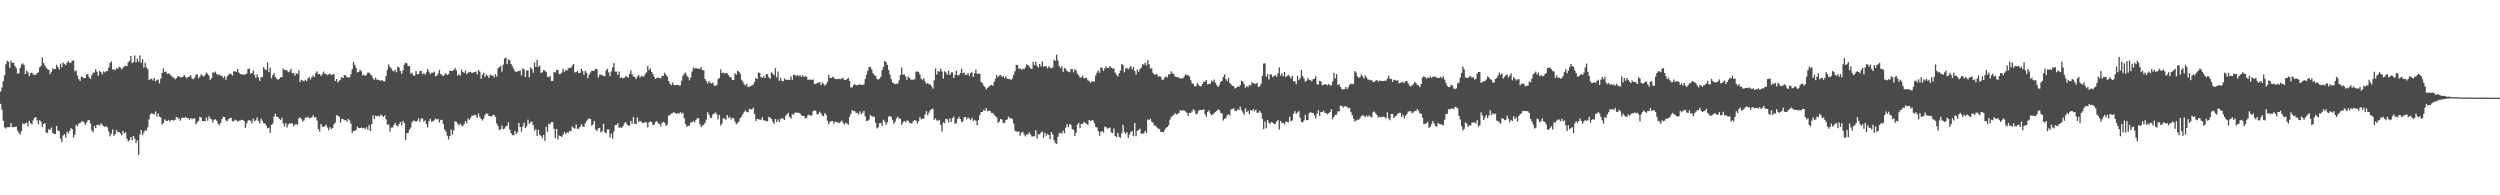 <svg xmlns="http://www.w3.org/2000/svg" width="1920" height="150"><path d="M0 70.298h1v9.411H0zM1 67.162h1v17.056H1zM2 62.337h1v30.337H2zM3 57.883h1v40.001H3zM4 49.413h1v49.297H4zM5 46.639h1v51.072H5zM6 47.368h1v50.370H6zM7 52.025h1v45.465H7zM8 46.633h1v47.897H8zM9 48.192h1v49.486H9zM10 48.214h1v49.482H10zM11 50.699h1v46.716H11zM12 52.325h1v44.863H12zM13 56.514h1v43.799H13zM14 56.268h1v45.795H14zM15 52.086h1v51.371H15zM16 49.547h1v51.222H16zM17 48.652h1v46.141H17zM18 49.788h1v45.528H18zM19 56.824h1v37.814H19zM20 54.298h1v39.822H20zM21 55.663h1v41.300H21zM22 58.429h1v34.404H22zM23 56.274h1v38.321H23zM24 55.700h1v39.909H24zM25 57.133h1v35.347H25zM26 57.512h1v33.044H26zM27 57.488h1v32.349H27zM28 56.198h1v36.076H28zM29 55.509h1v39.925H29zM30 51.652h1v40.686H30zM31 50.516h1v42.925H31zM32 44.114h1v53.393H32zM33 48.497h1v46.738H33zM34 50.187h1v44.452H34zM35 51.896h1v50.105H35zM36 53.128h1v48.934H36zM37 53.606h1v45.562H37zM38 56.895h1v42.903H38zM39 55.078h1v42.837H39zM40 52.464h1v49.463H40zM41 53.186h1v49.873H41zM42 52.882h1v49.999H42zM43 49.752h1v46.998H43zM44 51.474h1v48.697H44zM45 53.231h1v47.519H45zM46 48.827h1v57.636H46zM47 51.680h1v57.465H47zM48 48.022h1v56.035H48zM49 49.090h1v54.004H49zM50 50.055h1v55.708H50zM51 48.162h1v52.954H51zM52 46.948h1v55.551H52zM53 48.289h1v52.497H53zM54 48.116h1v50.280H54zM55 46.651h1v52.586H55zM56 46.461h1v59.191H56zM57 54.853h1v48.537H57zM58 54.048h1v41.788H58zM59 58.088h1v38.995H59zM60 60.798h1v34.141H60zM61 62.188h1v32.272H61zM62 58.838h1v34.529H62zM63 59.216h1v33.927H63zM64 60.058h1v33.946H64zM65 59.905h1v35.948H65zM66 57.176h1v37.011H66zM67 56.738h1v35.793H67zM68 59.400h1v32.728H68zM69 60.639h1v34.291H69zM70 57.726h1v42.440H70zM71 55.822h1v45.751H71zM72 55.741h1v40.956H72zM73 53.188h1v45.188H73zM74 55.082h1v40.860H74zM75 58.099h1v37.756H75zM76 54.440h1v42.066H76zM77 55.236h1v39.521H77zM78 57.247h1v38.446H78zM79 54.788h1v42.018H79zM80 55.610h1v41.963H80zM81 54.641h1v42.205H81zM82 54.584h1v43.350H82zM83 51.931h1v49.095H83zM84 48.295h1v56.445H84zM85 47.180h1v55.559H85zM86 53.369h1v46.086H86zM87 53.277h1v50.962H87zM88 53.881h1v49.338H88zM89 52.343h1v47.621H89zM90 52.850h1v48.659H90zM91 51.323h1v49.998H91zM92 51.861h1v50.657H92zM93 53.262h1v50.578H93zM94 51.949h1v48.591H94zM95 50.951h1v51.492H95zM96 50.588h1v51.023H96zM97 50.771h1v55.711H97zM98 47.892h1v60.770H98zM99 46.744h1v60.852H99zM100 42.942h1v62.286H100zM101 48.556h1v58.915H101zM102 47.666h1v56.695H102zM103 42.563h1v63.766H103zM104 47.880h1v61.974H104zM105 45.037h1v62.743H105zM106 47.408h1v71.553H106zM107 42.524h1v60.710H107zM108 48.206h1v51.600H108zM109 45.436h1v58.383H109zM110 51.972h1v49.799H110zM111 48.110h1v51.912H111zM112 51.717h1v48.607H112zM113 53.130h1v44.660H113zM114 61.397h1v30.323H114zM115 60.767h1v27.066H115zM116 60.318h1v26.628H116zM117 61.768h1v25.599H117zM118 59.927h1v28.042H118zM119 62.584h1v22.968H119zM120 61.363h1v28.145H120zM121 61.108h1v26.129H121zM122 64.058h1v25.466H122zM123 60.308h1v29.952H123zM124 56.034h1v39.630H124zM125 52.492h1v41.965H125zM126 55.367h1v36.320H126zM127 54.881h1v37.892H127zM128 56.696h1v36.276H128zM129 56.280h1v35.799H129zM130 57.170h1v36.286H130zM131 58.135h1v34.042H131zM132 59.333h1v32.998H132zM133 59.468h1v33.161H133zM134 60.921h1v31.030H134zM135 60.024h1v29.838H135zM136 58.511h1v31.841H136zM137 58.744h1v32.365H137zM138 59.334h1v33.415H138zM139 59.376h1v31.262H139zM140 58.930h1v31.261H140zM141 57.480h1v33.206H141zM142 59.042h1v30.702H142zM143 60.214h1v30.537H143zM144 59.070h1v31.568H144zM145 58.705h1v33.312H145zM146 57.775h1v32.861H146zM147 60.191h1v31.511H147zM148 60.893h1v30.000H148zM149 59.635h1v31.412H149zM150 57.361h1v38.107H150zM151 57.143h1v36.805H151zM152 60.174h1v32.645H152zM153 58.807h1v30.897H153zM154 57.076h1v33.228H154zM155 58.131h1v34.803H155zM156 58.897h1v34.094H156zM157 57.565h1v35.551H157zM158 55.719h1v34.646H158zM159 56.650h1v36.062H159zM160 58.158h1v31.111H160zM161 61.371h1v29.692H161zM162 59.880h1v31.825H162zM163 55.565h1v38.490H163zM164 55.895h1v36.093H164zM165 54.916h1v36.706H165zM166 56.886h1v35.868H166zM167 57.704h1v37.224H167zM168 57.155h1v39.117H168zM169 58.207h1v36.326H169zM170 58.212h1v33.240H170zM171 59.828h1v29.858H171zM172 58.445h1v31.465H172zM173 61.271h1v31.231H173zM174 58.699h1v34.516H174zM175 57.412h1v34.202H175zM176 56.415h1v34.244H176zM177 56.897h1v33.585H177zM178 58.087h1v34.944H178zM179 54.833h1v38.438H179zM180 54.657h1v37.202H180zM181 55.249h1v37.206H181zM182 52.948h1v40.542H182zM183 55.762h1v36.935H183zM184 56.746h1v35.796H184zM185 57.183h1v34.855H185zM186 57.090h1v34.997H186zM187 57.417h1v35.512H187zM188 57.021h1v41.106H188zM189 56.476h1v38.271H189zM190 52.942h1v39.757H190zM191 52.655h1v39.500H191zM192 56.627h1v36.160H192zM193 56.128h1v38.529H193zM194 54.056h1v37.117H194zM195 57.437h1v35.735H195zM196 59.736h1v32.689H196zM197 56.969h1v33.269H197zM198 59.409h1v33.452H198zM199 62.097h1v32.773H199zM200 59.161h1v32.045H200zM201 59.292h1v33.496H201zM202 51.548h1v43.193H202zM203 53.269h1v41.602H203zM204 53.828h1v42.572H204zM205 47.953h1v50.599H205zM206 55.457h1v42.612H206zM207 52.058h1v50.072H207zM208 60.213h1v35.700H208zM209 57.720h1v37.252H209zM210 56.112h1v33.424H210zM211 59.263h1v28.009H211zM212 60.491h1v29.224H212zM213 61.165h1v28.569H213zM214 60.543h1v30.747H214zM215 59.235h1v32.989H215zM216 59.217h1v31.253H216zM217 52.564h1v42.243H217zM218 53.818h1v43.332H218zM219 53.650h1v40.990H219zM220 54.141h1v43.743H220zM221 55.430h1v40.261H221zM222 54.834h1v39.715H222zM223 52.844h1v42.115H223zM224 56.231h1v38.476H224zM225 56.128h1v40.917H225zM226 58.039h1v37.726H226zM227 56.281h1v38.971H227zM228 56.804h1v39.087H228zM229 54.067h1v36.746H229zM230 62.995h1v27.175H230zM231 61.277h1v30.163H231zM232 61.905h1v31.418H232zM233 62.538h1v29.940H233zM234 61.275h1v28.934H234zM235 62.361h1v28.067H235zM236 60.246h1v29.290H236zM237 59.201h1v31.670H237zM238 61.100h1v29.352H238zM239 59.298h1v30.872H239zM240 57.901h1v30.571H240zM241 59.229h1v31.189H241zM242 56.174h1v33.765H242zM243 54.799h1v37.823H243zM244 56.955h1v42.120H244zM245 56.885h1v44.179H245zM246 58.417h1v36.827H246zM247 56.977h1v40.222H247zM248 54.873h1v42.724H248zM249 56.561h1v40.239H249zM250 57.058h1v38.616H250zM251 57.718h1v40.203H251zM252 57.073h1v43.026H252zM253 56.473h1v41.240H253zM254 57.748h1v41.256H254zM255 57.212h1v41.167H255zM256 56.945h1v38.418H256zM257 62.260h1v31.783H257zM258 60.693h1v27.787H258zM259 63.309h1v25.516H259zM260 61.971h1v27.773H260zM261 61.090h1v33.161H261zM262 59.083h1v32.245H262zM263 59.897h1v31.583H263zM264 57.530h1v34.885H264zM265 57.936h1v34.175H265zM266 59.271h1v34.353H266zM267 59.456h1v31.899H267zM268 59.280h1v33.260H268zM269 57.030h1v37.954H269zM270 53.206h1v48.824H270zM271 47.533h1v53.125H271zM272 49.816h1v50.703H272zM273 52.168h1v47.633H273zM274 55.656h1v41.604H274zM275 55.214h1v43.132H275zM276 53.506h1v44.808H276zM277 54.658h1v43.332H277zM278 57.927h1v40.603H278zM279 57.361h1v40.834H279zM280 58.367h1v40.759H280zM281 57.418h1v40.247H281zM282 55.741h1v43.838H282zM283 55.777h1v40.376H283zM284 57.051h1v43.735H284zM285 57.969h1v37.250H285zM286 60.051h1v28.449H286zM287 61.320h1v30.178H287zM288 59.618h1v29.189H288zM289 61.206h1v28.108H289zM290 61.288h1v27.611H290zM291 61.677h1v27.771H291zM292 61.993h1v26.014H292zM293 61.385h1v27.465H293zM294 62.401h1v27.438H294zM295 62.448h1v26.199H295zM296 58.414h1v33.277H296zM297 53.480h1v42.190H297zM298 49.462h1v46.172H298zM299 51.298h1v49.818H299zM300 52.552h1v45.453H300zM301 54.233h1v43.712H301zM302 54.891h1v41.188H302zM303 53.481h1v40.910H303zM304 55.535h1v40.876H304zM305 51.187h1v45.961H305zM306 51.841h1v43.522H306zM307 54.610h1v39.071H307zM308 56.657h1v39.663H308zM309 54.018h1v38.820H309zM310 49.610h1v44.867H310zM311 48.249h1v59.406H311zM312 48.637h1v53.592H312zM313 50.757h1v51.244H313zM314 50.799h1v48.907H314zM315 56.544h1v41.452H315zM316 55.799h1v38.145H316zM317 57.994h1v34.605H317zM318 58.062h1v34.713H318zM319 54.568h1v39.047H319zM320 56.969h1v35.781H320zM321 56.932h1v33.933H321zM322 54.693h1v38.967H322zM323 54.356h1v36.804H323zM324 57.109h1v33.772H324zM325 56.048h1v37.496H325zM326 57.417h1v35.008H326zM327 55.663h1v39.683H327zM328 52.922h1v44.807H328zM329 54.933h1v38.050H329zM330 56.924h1v34.249H330zM331 55.794h1v37.694H331zM332 55.872h1v37.321H332zM333 54.950h1v37.426H333zM334 58.546h1v32.414H334zM335 58.157h1v33.757H335zM336 56.358h1v34.982H336zM337 53.667h1v40.434H337zM338 56.847h1v35.235H338zM339 57.759h1v34.297H339zM340 58.394h1v36.866H340zM341 57.321h1v42.185H341zM342 56.166h1v44.857H342zM343 57.604h1v46.646H343zM344 56.943h1v50.144H344zM345 54.188h1v50.330H345zM346 54.519h1v44.994H346zM347 54.553h1v48.894H347zM348 53.551h1v46.598H348zM349 52.083h1v41.154H349zM350 54.079h1v39.510H350zM351 58.041h1v36.964H351zM352 57.026h1v39.348H352zM353 58.107h1v36.829H353zM354 53.505h1v42.751H354zM355 55.286h1v41.653H355zM356 56.091h1v38.940H356zM357 54.233h1v38.716H357zM358 56.973h1v37.724H358zM359 55.723h1v35.305H359zM360 55.431h1v36.591H360zM361 55.202h1v35.311H361zM362 56.118h1v32.661H362zM363 55.717h1v33.257H363zM364 55.220h1v32.895H364zM365 54.963h1v33.668H365zM366 57.201h1v33.375H366zM367 53.672h1v33.454H367zM368 55.049h1v34.620H368zM369 60.504h1v30.865H369zM370 57.534h1v35.084H370zM371 56.000h1v35.123H371zM372 59.139h1v29.250H372zM373 57.161h1v29.950H373zM374 58.161h1v29.180H374zM375 59.809h1v29.281H375zM376 57.298h1v32.091H376zM377 58.006h1v31.428H377zM378 57.948h1v30.596H378zM379 59.480h1v28.790H379zM380 57.054h1v32.710H380zM381 58.848h1v36.087H381zM382 52.508h1v44.336H382zM383 51.520h1v48.420H383zM384 50.793h1v48.594H384zM385 55.014h1v41.401H385zM386 49.716h1v49.612H386zM387 44.900h1v53.789H387zM388 44.301h1v52.825H388zM389 49.316h1v47.200H389zM390 45.608h1v48.176H390zM391 46.246h1v53.312H391zM392 49.163h1v53.093H392zM393 50.925h1v52.907H393zM394 52.781h1v51.096H394zM395 54.658h1v45.865H395zM396 55.378h1v47.440H396zM397 54.823h1v46.786H397zM398 54.601h1v39.814H398zM399 54.066h1v43.472H399zM400 57.906h1v43.209H400zM401 52.475h1v44.513H401zM402 53.334h1v40.847H402zM403 59.115h1v39.157H403zM404 54.146h1v42.769H404zM405 54.010h1v37.906H405zM406 59.320h1v35.738H406zM407 51.826h1v42.139H407zM408 52.833h1v40.581H408zM409 55.856h1v40.263H409zM410 48.104h1v52.305H410zM411 51.401h1v47.778H411zM412 45.853h1v58.541H412zM413 51.393h1v48.331H413zM414 50.344h1v53.150H414zM415 55.915h1v48.329H415zM416 55.548h1v50.610H416zM417 53.807h1v49.796H417zM418 54.280h1v53.799H418zM419 55.185h1v42.263H419zM420 58.897h1v42.300H420zM421 59.247h1v35.751H421zM422 58.368h1v37.138H422zM423 62.145h1v31.530H423zM424 62.142h1v31.653H424zM425 55.181h1v43.669H425zM426 55.714h1v50.507H426zM427 53.676h1v45.313H427zM428 53.761h1v53.459H428zM429 56.905h1v47.122H429zM430 56.810h1v47.638H430zM431 55.701h1v49.590H431zM432 52.775h1v50.555H432zM433 55.154h1v46.320H433zM434 53.731h1v49.217H434zM435 54.094h1v47.520H435zM436 52.541h1v49.357H436zM437 52.040h1v48.343H437zM438 52.129h1v48.773H438zM439 50.452h1v46.685H439zM440 49.048h1v49.134H440zM441 55.671h1v43.153H441zM442 55.413h1v40.251H442zM443 54.363h1v44.554H443zM444 56.121h1v42.722H444zM445 56.030h1v41.517H445zM446 52.719h1v42.653H446zM447 54.610h1v42.376H447zM448 57.327h1v40.162H448zM449 54.352h1v40.414H449zM450 55.707h1v37.331H450zM451 60.111h1v31.652H451zM452 57.346h1v33.623H452zM453 55.724h1v35.739H453zM454 54.336h1v42.129H454zM455 54.474h1v41.029H455zM456 54.319h1v38.621H456zM457 52.860h1v46.687H457zM458 53.106h1v47.516H458zM459 59.589h1v38.948H459zM460 57.396h1v40.808H460zM461 57.369h1v44.304H461zM462 57.744h1v43.034H462zM463 58.195h1v36.776H463zM464 58.663h1v42.893H464zM465 54.104h1v48.350H465zM466 52.861h1v46.571H466zM467 55.557h1v43.839H467zM468 58.452h1v47.194H468zM469 54.784h1v47.887H469zM470 51.762h1v54.666H470zM471 48.471h1v52.537H471zM472 54.924h1v41.174H472zM473 54.971h1v40.978H473zM474 57.572h1v36.878H474zM475 54.956h1v43.375H475zM476 59.843h1v37.806H476zM477 59.447h1v38.915H477zM478 60.157h1v36.693H478zM479 59.726h1v34.923H479zM480 58.488h1v35.280H480zM481 58.964h1v36.527H481zM482 59.702h1v36.793H482zM483 56.839h1v39.641H483zM484 53.942h1v38.868H484zM485 57.112h1v37.941H485zM486 58.745h1v31.100H486zM487 59.203h1v35.912H487zM488 60.763h1v34.357H488zM489 58.697h1v31.641H489zM490 57.489h1v36.198H490zM491 59.585h1v33.188H491zM492 58.189h1v35.293H492zM493 58.781h1v35.649H493zM494 58.745h1v35.740H494zM495 56.982h1v36.540H495zM496 55.478h1v38.680H496zM497 50.580h1v47.244H497zM498 53.886h1v39.999H498zM499 52.453h1v40.773H499zM500 55.275h1v38.647H500zM501 56.994h1v39.149H501zM502 59.104h1v36.615H502zM503 60.613h1v32.932H503zM504 59.708h1v33.354H504zM505 59.633h1v35.141H505zM506 59.960h1v35.210H506zM507 60.257h1v36.900H507zM508 58.233h1v36.096H508zM509 58.357h1v35.193H509zM510 55.845h1v38.488H510zM511 57.346h1v39.300H511zM512 58.833h1v36.781H512zM513 62.163h1v26.514H513zM514 64.127h1v24.449H514zM515 65.484h1v21.766H515zM516 63.326h1v23.686H516zM517 65.121h1v20.905H517zM518 65.432h1v21.405H518zM519 65.294h1v22.082H519zM520 65.118h1v21.620H520zM521 65.695h1v21.752H521zM522 65.610h1v20.506H522zM523 61.935h1v25.316H523zM524 58.108h1v28.497H524zM525 56.504h1v34.290H525zM526 55.711h1v39.636H526zM527 58.008h1v39.352H527zM528 59.141h1v37.458H528zM529 61.739h1v34.718H529zM530 59.496h1v34.506H530zM531 54.988h1v39.130H531zM532 51.902h1v41.077H532zM533 52.682h1v41.345H533zM534 52.051h1v40.075H534zM535 52.767h1v38.091H535zM536 52.577h1v38.172H536zM537 52.955h1v42.414H537zM538 51.486h1v46.129H538zM539 53.866h1v42.533H539zM540 53.964h1v41.938H540zM541 60.640h1v33.705H541zM542 62.335h1v29.536H542zM543 64.135h1v22.034H543zM544 62.239h1v25.838H544zM545 63.515h1v26.786H545zM546 64.141h1v26.515H546zM547 63.338h1v24.532H547zM548 65.751h1v21.532H548zM549 65.792h1v20.573H549zM550 65.509h1v22.307H550zM551 60.757h1v30.941H551zM552 60.011h1v28.288H552zM553 53.356h1v43.056H553zM554 56.050h1v38.734H554zM555 55.742h1v35.174H555zM556 56.547h1v34.531H556zM557 56.181h1v35.887H557zM558 56.131h1v32.203H558zM559 57.691h1v33.019H559zM560 59.207h1v30.447H560zM561 59.432h1v32.361H561zM562 61.532h1v28.913H562zM563 61.410h1v29.543H563zM564 56.250h1v37.196H564zM565 57.376h1v38.048H565zM566 54.431h1v39.992H566zM567 55.034h1v38.142H567zM568 56.535h1v34.215H568zM569 61.204h1v28.435H569zM570 62.632h1v25.073H570zM571 64.627h1v21.377H571zM572 65.656h1v19.106H572zM573 64.374h1v21.757H573zM574 66.867h1v19.369H574zM575 66.580h1v17.107H575zM576 66.164h1v17.650H576zM577 65.579h1v18.523H577zM578 64.844h1v17.841H578zM579 62.937h1v24.638H579zM580 59.816h1v33.047H580zM581 60.726h1v30.495H581zM582 55.678h1v35.918H582zM583 56.006h1v35.814H583zM584 59.214h1v32.772H584zM585 59.806h1v30.202H585zM586 58.423h1v34.043H586zM587 59.926h1v32.527H587zM588 56.958h1v36.202H588zM589 57.042h1v36.083H589zM590 59.433h1v30.289H590zM591 60.440h1v29.965H591zM592 55.461h1v35.871H592zM593 56.363h1v37.134H593zM594 57.857h1v37.336H594zM595 52.358h1v39.013H595zM596 59.331h1v34.504H596zM597 54.922h1v36.841H597zM598 62.017h1v31.728H598zM599 59.663h1v31.687H599zM600 62.064h1v28.556H600zM601 62.449h1v28.702H601zM602 60.333h1v31.721H602zM603 61.155h1v27.705H603zM604 61.377h1v26.352H604zM605 61.184h1v25.489H605zM606 61.390h1v28.443H606zM607 58.649h1v32.484H607zM608 61.296h1v26.266H608zM609 57.460h1v30.656H609zM610 57.477h1v29.087H610zM611 58.552h1v27.950H611zM612 57.699h1v28.873H612zM613 58.511h1v28.132H613zM614 57.656h1v29.589H614zM615 59.087h1v29.422H615zM616 57.631h1v31.444H616zM617 59.115h1v30.034H617zM618 58.612h1v32.327H618zM619 58.851h1v31.711H619zM620 61.398h1v27.003H620zM621 61.017h1v27.106H621zM622 61.131h1v27.795H622zM623 61.402h1v27.166H623zM624 60.969h1v24.486H624zM625 64.672h1v20.130H625zM626 64.314h1v20.779H626zM627 63.900h1v23.938H627zM628 63.450h1v23.948H628zM629 63.094h1v22.680H629zM630 65.315h1v21.790H630zM631 63.345h1v25.415H631zM632 64.389h1v24.896H632zM633 65.822h1v20.934H633zM634 64.666h1v23.520H634zM635 62.819h1v29.812H635zM636 57.499h1v37.825H636zM637 59.932h1v33.721H637zM638 59.857h1v33.098H638zM639 58.907h1v34.121H639zM640 59.642h1v35.317H640zM641 60.774h1v32.537H641zM642 60.765h1v32.967H642zM643 60.681h1v33.409H643zM644 60.501h1v34.046H644zM645 60.885h1v32.707H645zM646 60.187h1v32.369H646zM647 59.841h1v34.540H647zM648 61.447h1v34.151H648zM649 61.457h1v32.769H649zM650 60.734h1v34.116H650zM651 59.630h1v36.240H651zM652 62.158h1v27.555H652zM653 67.180h1v20.228H653zM654 67.048h1v17.404H654zM655 65.204h1v20.177H655zM656 64.624h1v20.692H656zM657 65.565h1v21.279H657zM658 65.218h1v21.466H658zM659 65.152h1v22.799H659zM660 64.740h1v20.733H660zM661 65.089h1v22.562H661zM662 65.306h1v21.276H662zM663 64.772h1v20.335H663zM664 60.737h1v28.696H664zM665 57.290h1v35.707H665zM666 54.217h1v38.483H666zM667 51.565h1v40.287H667zM668 51.412h1v36.870H668zM669 53.294h1v36.081H669zM670 56.240h1v33.371H670zM671 57.694h1v32.006H671zM672 58.270h1v36.139H672zM673 60.465h1v38.215H673zM674 61.121h1v36.608H674zM675 60.337h1v34.347H675zM676 58.926h1v35.552H676zM677 53.701h1v43.067H677zM678 51.317h1v40.549H678zM679 46.693h1v46.701H679zM680 47.594h1v48.242H680zM681 49.752h1v44.248H681zM682 53.634h1v35.969H682zM683 57.180h1v31.795H683zM684 60.755h1v29.162H684zM685 63.358h1v28.708H685zM686 64.025h1v31.044H686zM687 64.660h1v28.870H687zM688 64.263h1v26.574H688zM689 64.329h1v25.283H689zM690 61.785h1v29.328H690zM691 57.596h1v33.502H691zM692 51.894h1v43.992H692zM693 57.285h1v36.783H693zM694 57.128h1v35.817H694zM695 58.661h1v35.352H695zM696 61.223h1v31.312H696zM697 58.731h1v33.964H697zM698 59.875h1v34.283H698zM699 61.178h1v33.596H699zM700 61.086h1v33.640H700zM701 61.288h1v31.593H701zM702 60.804h1v31.361H702zM703 55.182h1v37.445H703zM704 54.728h1v40.271H704zM705 55.281h1v37.788H705zM706 57.244h1v32.748H706zM707 60.354h1v31.307H707zM708 61.271h1v29.740H708zM709 60.025h1v31.097H709zM710 62.725h1v25.194H710zM711 64.482h1v20.919H711zM712 63.819h1v24.729H712zM713 64.710h1v21.796H713zM714 64.800h1v19.768H714zM715 66.281h1v17.532H715zM716 68.080h1v15.475H716zM717 61.733h1v30.375H717zM718 52.593h1v38.302H718zM719 57.230h1v35.295H719zM720 54.586h1v38.202H720zM721 55.055h1v37.008H721zM722 52.779h1v43.191H722zM723 54.954h1v46.122H723zM724 60.354h1v33.676H724zM725 54.663h1v39.898H725zM726 55.654h1v35.648H726zM727 57.346h1v34.258H727zM728 54.198h1v39.923H728zM729 57.612h1v33.407H729zM730 55.633h1v38.138H730zM731 55.660h1v35.050H731zM732 59.916h1v29.578H732zM733 57.476h1v37.666H733zM734 54.278h1v40.264H734zM735 57.807h1v33.509H735zM736 57.736h1v32.015H736zM737 56.133h1v35.328H737zM738 52.778h1v40.992H738zM739 56.420h1v36.749H739zM740 55.637h1v34.548H740zM741 57.659h1v32.269H741zM742 57.385h1v34.390H742zM743 56.077h1v34.070H743zM744 58.194h1v32.869H744zM745 55.926h1v36.189H745zM746 55.524h1v35.063H746zM747 59.049h1v33.804H747zM748 56.223h1v35.769H748zM749 53.518h1v39.264H749zM750 56.718h1v39.503H750zM751 56.391h1v35.738H751zM752 56.822h1v31.601H752zM753 62.884h1v23.221H753zM754 63.918h1v22.142H754zM755 65.762h1v18.610H755zM756 66.875h1v18.143H756zM757 68.593h1v14.368H757zM758 67.465h1v18.026H758zM759 66.369h1v18.569H759zM760 65.741h1v19.577H760zM761 65.180h1v21.543H761zM762 65.889h1v20.944H762zM763 62.864h1v25.376H763zM764 60.571h1v28.696H764zM765 57.724h1v32.498H765zM766 59.242h1v35.187H766zM767 57.897h1v35.394H767zM768 57.477h1v33.894H768zM769 59.139h1v32.775H769zM770 58.377h1v36.185H770zM771 59.969h1v34.411H771zM772 58.636h1v33.536H772zM773 60.355h1v31.461H773zM774 60.777h1v28.760H774zM775 60.547h1v30.340H775zM776 61.442h1v29.220H776zM777 60.164h1v31.289H777zM778 57.407h1v37.498H778zM779 54.733h1v45.664H779zM780 49.811h1v51.184H780zM781 50.019h1v51.162H781zM782 52.847h1v48.127H782zM783 52.460h1v51.797H783zM784 53.563h1v48.316H784zM785 52.774h1v48.432H785zM786 53.178h1v50.093H786zM787 51.728h1v52.961H787zM788 49.540h1v53.727H788zM789 49.897h1v53.430H789zM790 51.175h1v50.583H790zM791 52.656h1v50.672H791zM792 52.877h1v52.020H792zM793 47.466h1v57.205H793zM794 50.069h1v54.691H794zM795 47.469h1v52.547H795zM796 50.638h1v55.776H796zM797 51.912h1v50.972H797zM798 49.150h1v54.277H798zM799 51.016h1v50.859H799zM800 47.268h1v53.650H800zM801 51.290h1v54.504H801zM802 50.781h1v51.094H802zM803 50.720h1v53.503H803zM804 52.432h1v50.364H804zM805 50.909h1v52.844H805zM806 51.914h1v55.083H806zM807 52.423h1v48.955H807zM808 51.851h1v51.410H808zM809 45.901h1v61.778H809zM810 46.703h1v63.247H810zM811 42.042h1v68.449H811zM812 46.468h1v58.697H812zM813 50.848h1v51.496H813zM814 52.361h1v49.616H814zM815 50.863h1v51.733H815zM816 55.185h1v45.111H816zM817 52.146h1v50.203H817zM818 52.839h1v45.243H818zM819 54.550h1v40.809H819zM820 55.043h1v42.576H820zM821 55.478h1v39.709H821zM822 53.090h1v42.736H822zM823 52.962h1v46.210H823zM824 55.623h1v44.127H824zM825 53.103h1v51.383H825zM826 54.276h1v47.671H826zM827 56.617h1v39.012H827zM828 57.958h1v36.300H828zM829 59.639h1v38.816H829zM830 59.409h1v35.750H830zM831 58.123h1v36.991H831zM832 60.202h1v33.405H832zM833 59.794h1v34.552H833zM834 59.756h1v35.348H834zM835 61.716h1v34.221H835zM836 62.256h1v29.848H836zM837 63.582h1v29.246H837zM838 62.576h1v29.874H838zM839 62.544h1v29.864H839zM840 62.631h1v31.912H840zM841 57.936h1v39.444H841zM842 55.828h1v42.113H842zM843 53.979h1v46.730H843zM844 55.890h1v48.252H844zM845 51.614h1v49.585H845zM846 52.298h1v48.397H846zM847 54.469h1v47.341H847zM848 52.556h1v44.735H848zM849 50.956h1v46.734H849zM850 52.348h1v46.451H850zM851 52.026h1v46.472H851zM852 50.658h1v47.214H852zM853 51.981h1v49.803H853zM854 52.650h1v49.563H854zM855 52.535h1v46.202H855zM856 55.869h1v48.558H856zM857 57.418h1v47.998H857zM858 58.703h1v43.289H858zM859 56.332h1v48.775H859zM860 54.191h1v51.671H860zM861 49.089h1v53.309H861zM862 49.951h1v45.897H862zM863 55.590h1v45.705H863zM864 52.640h1v50.122H864zM865 52.068h1v49.480H865zM866 53.331h1v52.544H866zM867 51.915h1v51.470H867zM868 50.708h1v50.572H868zM869 53.302h1v47.233H869zM870 51.460h1v53.214H870zM871 54.542h1v39.937H871zM872 57.332h1v47.313H872zM873 53.357h1v47.084H873zM874 55.131h1v44.749H874zM875 53.076h1v45.715H875zM876 51.977h1v50.840H876zM877 49.311h1v53.216H877zM878 49.712h1v52.815H878zM879 48.107h1v52.343H879zM880 50.324h1v51.892H880zM881 46.179h1v45.567H881zM882 49.261h1v42.930H882zM883 52.650h1v38.548H883zM884 52.386h1v40.938H884zM885 55.963h1v38.223H885zM886 57.239h1v39.349H886zM887 57.229h1v39.283H887zM888 56.689h1v41.211H888zM889 58.604h1v40.068H889zM890 58.625h1v40.563H890zM891 58.923h1v42.344H891zM892 61.199h1v40.169H892zM893 61.178h1v40.460H893zM894 59.621h1v40.297H894zM895 58.570h1v39.665H895zM896 59.570h1v37.988H896zM897 57.052h1v39.164H897zM898 57.151h1v34.872H898zM899 54.779h1v35.222H899zM900 56.395h1v32.581H900zM901 56.912h1v31.390H901zM902 58.767h1v28.190H902zM903 59.278h1v28.720H903zM904 59.085h1v28.323H904zM905 59.739h1v26.944H905zM906 60.203h1v24.395H906zM907 60.220h1v25.048H907zM908 60.086h1v24.507H908zM909 58.791h1v26.006H909zM910 57.012h1v28.689H910zM911 57.690h1v28.968H911zM912 57.826h1v31.154H912zM913 58.701h1v27.932H913zM914 61.526h1v25.210H914zM915 63.895h1v21.616H915zM916 64.551h1v19.365H916zM917 66.245h1v18.550H917zM918 66.288h1v21.470H918zM919 63.823h1v23.458H919zM920 65.145h1v19.951H920zM921 66.157h1v18.205H921zM922 66.319h1v18.191H922zM923 64.467h1v20.121H923zM924 62.802h1v21.004H924zM925 62.667h1v25.088H925zM926 61.449h1v28.261H926zM927 64.830h1v21.131H927zM928 64.438h1v20.309H928zM929 64.232h1v22.972H929zM930 61.907h1v26.594H930zM931 62.708h1v25.150H931zM932 61.102h1v25.939H932zM933 63.704h1v22.279H933zM934 65.426h1v19.799H934zM935 66.808h1v17.087H935zM936 65.335h1v19.227H936zM937 62.977h1v23.732H937zM938 62.047h1v24.997H938zM939 59.078h1v33.486H939zM940 57.082h1v34.122H940zM941 60.794h1v29.802H941zM942 62.385h1v26.149H942zM943 59.698h1v27.994H943zM944 63.720h1v24.984H944zM945 64.847h1v19.177H945zM946 65.847h1v17.954H946zM947 66.248h1v16.788H947zM948 68.020h1v17.061H948zM949 67.254h1v18.019H949zM950 66.409h1v17.573H950zM951 66.708h1v17.931H951zM952 65.397h1v16.594H952zM953 61.957h1v22.624H953zM954 62.453h1v23.987H954zM955 64.534h1v23.610H955zM956 67.455h1v15.693H956zM957 65.996h1v20.064H957zM958 66.893h1v18.146H958zM959 65.182h1v22.587H959zM960 65.682h1v18.804H960zM961 63.055h1v22.181H961zM962 63.875h1v19.960H962zM963 64.294h1v21.127H963zM964 64.414h1v19.774H964zM965 63.454h1v23.276H965zM966 66.712h1v19.699H966zM967 66.346h1v18.780H967zM968 64.315h1v22.366H968zM969 58.223h1v33.040H969zM970 48.828h1v50.367H970zM971 48.628h1v44.780H971zM972 58.935h1v39.647H972zM973 56.963h1v35.109H973zM974 61.013h1v33.208H974zM975 57.247h1v37.838H975zM976 57.178h1v36.640H976zM977 59.362h1v34.840H977zM978 58.365h1v36.879H978zM979 57.661h1v37.443H979zM980 59.034h1v34.354H980zM981 56.243h1v35.886H981zM982 51.719h1v47.752H982zM983 58.044h1v34.872H983zM984 56.445h1v38.086H984zM985 58.682h1v35.555H985zM986 55.196h1v40.268H986zM987 59.172h1v34.230H987zM988 58.308h1v35.145H988zM989 57.493h1v36.555H989zM990 58.633h1v30.915H990zM991 60.214h1v32.948H991zM992 58.258h1v34.168H992zM993 62.484h1v24.935H993zM994 62.353h1v23.004H994zM995 64.629h1v22.833H995zM996 58.328h1v28.036H996zM997 61.586h1v23.784H997zM998 60.184h1v30.242H998zM999 53.790h1v39.867H999zM1000 58.545h1v35.457H1000zM1001 60.344h1v32.039H1001zM1002 62.775h1v25.424H1002zM1003 61.948h1v30.290H1003zM1004 59.869h1v32.394H1004zM1005 61.404h1v25.421H1005zM1006 61.601h1v24.490H1006zM1007 62.439h1v24.220H1007zM1008 60.871h1v25.963H1008zM1009 60.576h1v28.129H1009zM1010 58.606h1v32.371H1010zM1011 64.604h1v22.754H1011zM1012 65.025h1v19.556H1012zM1013 62.089h1v26.951H1013zM1014 62.569h1v23.329H1014zM1015 65.435h1v20.626H1015zM1016 65.237h1v19.749H1016zM1017 64.727h1v21.918H1017zM1018 64.710h1v22.135H1018zM1019 65.611h1v22.323H1019zM1020 64.346h1v22.613H1020zM1021 65.506h1v20.559H1021zM1022 65.555h1v18.401H1022zM1023 62.595h1v28.943H1023zM1024 56.001h1v33.808H1024zM1025 60.233h1v27.973H1025zM1026 56.907h1v31.100H1026zM1027 65.329h1v20.122H1027zM1028 64.699h1v20.855H1028zM1029 66.746h1v14.425H1029zM1030 68.295h1v13.013H1030zM1031 68.784h1v13.926H1031zM1032 68.432h1v13.238H1032zM1033 66.885h1v14.725H1033zM1034 68.452h1v13.584H1034zM1035 67.033h1v16.267H1035zM1036 65.095h1v17.688H1036zM1037 64.173h1v21.720H1037zM1038 64.770h1v23.707H1038zM1039 64.309h1v26.784H1039zM1040 54.542h1v38.716H1040zM1041 55.641h1v37.022H1041zM1042 58.642h1v33.235H1042zM1043 59.663h1v32.335H1043zM1044 59.298h1v31.535H1044zM1045 57.064h1v32.083H1045zM1046 58.640h1v29.999H1046zM1047 60.277h1v28.538H1047zM1048 57.911h1v32.052H1048zM1049 59.377h1v29.284H1049zM1050 60.976h1v28.769H1050zM1051 61.245h1v27.348H1051zM1052 61.722h1v27.839H1052zM1053 61.317h1v28.916H1053zM1054 63.025h1v23.303H1054zM1055 62.685h1v22.941H1055zM1056 61.935h1v25.032H1056zM1057 61.387h1v26.886H1057zM1058 62.708h1v27.695H1058zM1059 61.863h1v27.713H1059zM1060 62.210h1v28.014H1060zM1061 62.077h1v27.791H1061zM1062 62.276h1v27.235H1062zM1063 61.974h1v27.972H1063zM1064 62.038h1v29.068H1064zM1065 60.407h1v25.878H1065zM1066 58.155h1v32.691H1066zM1067 60.444h1v31.917H1067zM1068 60.662h1v26.896H1068zM1069 62.878h1v24.604H1069zM1070 61.132h1v29.491H1070zM1071 61.510h1v27.913H1071zM1072 62.088h1v26.820H1072zM1073 61.530h1v25.816H1073zM1074 64.040h1v22.573H1074zM1075 63.602h1v23.075H1075zM1076 63.257h1v26.388H1076zM1077 62.824h1v25.226H1077zM1078 63.853h1v27.034H1078zM1079 62.292h1v26.676H1079zM1080 62.209h1v25.371H1080zM1081 64.037h1v21.644H1081zM1082 65.719h1v19.764H1082zM1083 66.410h1v18.918H1083zM1084 65.600h1v21.419H1084zM1085 64.597h1v21.715H1085zM1086 62.846h1v22.343H1086zM1087 63.791h1v21.358H1087zM1088 65.270h1v18.444H1088zM1089 65.594h1v19.472H1089zM1090 66.907h1v20.293H1090zM1091 64.521h1v22.764H1091zM1092 59.622h1v30.758H1092zM1093 58.615h1v36.569H1093zM1094 59.233h1v35.857H1094zM1095 60.319h1v34.352H1095zM1096 59.605h1v33.856H1096zM1097 59.954h1v38.257H1097zM1098 58.639h1v38.660H1098zM1099 59.801h1v35.399H1099zM1100 58.869h1v34.028H1100zM1101 58.940h1v35.876H1101zM1102 58.762h1v38.132H1102zM1103 59.821h1v37.461H1103zM1104 59.883h1v34.391H1104zM1105 59.747h1v35.513H1105zM1106 58.898h1v36.559H1106zM1107 60.117h1v35.609H1107zM1108 58.646h1v37.651H1108zM1109 61.115h1v30.903H1109zM1110 63.521h1v24.195H1110zM1111 65.869h1v21.594H1111zM1112 66.881h1v16.970H1112zM1113 66.753h1v17.157H1113zM1114 64.980h1v18.485H1114zM1115 65.788h1v17.446H1115zM1116 67.993h1v15.923H1116zM1117 68.416h1v13.648H1117zM1118 67.869h1v14.664H1118zM1119 63.999h1v19.109H1119zM1120 63.379h1v25.662H1120zM1121 59.545h1v32.183H1121zM1122 56.068h1v40.819H1122zM1123 51.201h1v48.934H1123zM1124 53.247h1v45.700H1124zM1125 59.442h1v34.587H1125zM1126 59.849h1v35.130H1126zM1127 59.760h1v37.656H1127zM1128 58.845h1v37.293H1128zM1129 58.324h1v38.098H1129zM1130 59.908h1v34.284H1130zM1131 59.075h1v34.922H1131zM1132 61.037h1v33.033H1132zM1133 60.571h1v34.425H1133zM1134 56.516h1v35.797H1134zM1135 55.270h1v42.006H1135zM1136 55.265h1v40.968H1136zM1137 63.592h1v22.733H1137zM1138 62.894h1v25.780H1138zM1139 62.498h1v29.647H1139zM1140 62.148h1v28.104H1140zM1141 61.080h1v27.164H1141zM1142 58.721h1v32.017H1142zM1143 59.408h1v29.274H1143zM1144 60.763h1v23.858H1144zM1145 61.411h1v26.997H1145zM1146 63.382h1v23.404H1146zM1147 63.360h1v24.556H1147zM1148 60.546h1v26.734H1148zM1149 59.915h1v32.647H1149zM1150 58.137h1v34.845H1150zM1151 55.692h1v38.270H1151zM1152 57.446h1v37.627H1152zM1153 56.310h1v34.542H1153zM1154 60.242h1v30.962H1154zM1155 58.998h1v33.292H1155zM1156 57.756h1v34.316H1156zM1157 57.326h1v31.504H1157zM1158 59.591h1v31.662H1158zM1159 58.065h1v35.897H1159zM1160 56.303h1v35.741H1160zM1161 61.762h1v31.208H1161zM1162 59.232h1v30.038H1162zM1163 60.465h1v31.032H1163zM1164 61.804h1v28.421H1164zM1165 60.910h1v32.436H1165zM1166 60.800h1v28.282H1166zM1167 65.432h1v22.298H1167zM1168 64.252h1v22.695H1168zM1169 64.280h1v20.864H1169zM1170 64.633h1v20.715H1170zM1171 66.267h1v18.875H1171zM1172 65.793h1v19.508H1172zM1173 65.795h1v19.715H1173zM1174 62.644h1v24.161H1174zM1175 63.307h1v28.092H1175zM1176 60.414h1v32.882H1176zM1177 56.982h1v38.679H1177zM1178 56.219h1v42.550H1178zM1179 54.977h1v43.153H1179zM1180 57.317h1v33.822H1180zM1181 55.657h1v36.034H1181zM1182 58.561h1v35.416H1182zM1183 57.548h1v35.491H1183zM1184 58.597h1v32.319H1184zM1185 58.452h1v34.707H1185zM1186 56.949h1v36.736H1186zM1187 55.998h1v39.535H1187zM1188 52.248h1v47.161H1188zM1189 52.016h1v47.696H1189zM1190 51.886h1v46.317H1190zM1191 53.071h1v43.911H1191zM1192 54.521h1v44.880H1192zM1193 54.959h1v38.871H1193zM1194 59.802h1v34.524H1194zM1195 57.839h1v34.835H1195zM1196 59.723h1v32.092H1196zM1197 59.552h1v32.293H1197zM1198 60.436h1v32.681H1198zM1199 59.911h1v31.312H1199zM1200 58.418h1v34.731H1200zM1201 55.248h1v37.219H1201zM1202 53.204h1v43.051H1202zM1203 56.344h1v44.436H1203zM1204 54.335h1v41.935H1204zM1205 51.621h1v47.608H1205zM1206 49.041h1v49.421H1206zM1207 50.829h1v46.793H1207zM1208 51.294h1v51.025H1208zM1209 54.131h1v40.596H1209zM1210 56.206h1v36.871H1210zM1211 58.785h1v35.599H1211zM1212 58.706h1v34.388H1212zM1213 57.666h1v33.321H1213zM1214 56.641h1v36.242H1214zM1215 57.672h1v37.459H1215zM1216 55.711h1v37.502H1216zM1217 51.754h1v40.447H1217zM1218 48.866h1v43.985H1218zM1219 55.135h1v37.222H1219zM1220 58.260h1v31.503H1220zM1221 62.546h1v31.710H1221zM1222 63.812h1v28.339H1222zM1223 63.537h1v27.926H1223zM1224 63.203h1v28.682H1224zM1225 63.649h1v23.781H1225zM1226 62.060h1v25.127H1226zM1227 61.233h1v24.877H1227zM1228 65.287h1v21.867H1228zM1229 61.253h1v28.503H1229zM1230 59.090h1v33.303H1230zM1231 60.919h1v33.973H1231zM1232 58.878h1v30.998H1232zM1233 63.337h1v27.332H1233zM1234 64.721h1v23.078H1234zM1235 63.659h1v22.521H1235zM1236 65.093h1v18.887H1236zM1237 64.620h1v19.392H1237zM1238 65.404h1v18.390H1238zM1239 64.803h1v19.761H1239zM1240 65.847h1v17.121H1240zM1241 64.270h1v21.595H1241zM1242 65.705h1v20.294H1242zM1243 66.115h1v18.205H1243zM1244 66.490h1v18.977H1244zM1245 58.555h1v30.892H1245zM1246 63.300h1v24.017H1246zM1247 59.902h1v28.774H1247zM1248 61.943h1v27.521H1248zM1249 59.896h1v29.951H1249zM1250 61.379h1v26.435H1250zM1251 62.695h1v26.258H1251zM1252 63.776h1v24.073H1252zM1253 61.769h1v25.000H1253zM1254 62.951h1v24.188H1254zM1255 62.823h1v23.519H1255zM1256 63.214h1v23.769H1256zM1257 64.492h1v22.050H1257zM1258 59.360h1v28.538H1258zM1259 60.229h1v33.037H1259zM1260 63.619h1v24.202H1260zM1261 64.340h1v21.683H1261zM1262 63.755h1v21.040H1262zM1263 62.732h1v23.252H1263zM1264 62.642h1v24.113H1264zM1265 64.733h1v20.550H1265zM1266 66.495h1v18.680H1266zM1267 62.803h1v20.205H1267zM1268 62.381h1v22.644H1268zM1269 65.616h1v19.190H1269zM1270 66.049h1v18.635H1270zM1271 58.898h1v27.031H1271zM1272 56.044h1v33.711H1272zM1273 54.871h1v38.012H1273zM1274 54.572h1v38.754H1274zM1275 55.440h1v39.697H1275zM1276 52.667h1v39.691H1276zM1277 52.364h1v40.757H1277zM1278 56.059h1v36.540H1278zM1279 58.559h1v32.559H1279zM1280 60.842h1v30.440H1280zM1281 59.700h1v30.833H1281zM1282 61.652h1v28.299H1282zM1283 63.034h1v24.928H1283zM1284 63.128h1v23.428H1284zM1285 61.007h1v26.632H1285zM1286 63.051h1v25.060H1286zM1287 62.156h1v27.105H1287zM1288 62.468h1v27.092H1288zM1289 63.025h1v26.101H1289zM1290 65.166h1v19.940H1290zM1291 64.004h1v22.268H1291zM1292 65.745h1v19.419H1292zM1293 63.742h1v20.667H1293zM1294 65.687h1v18.891H1294zM1295 66.742h1v19.748H1295zM1296 65.361h1v21.319H1296zM1297 64.013h1v20.654H1297zM1298 63.752h1v23.513H1298zM1299 62.180h1v24.900H1299zM1300 62.730h1v26.539H1300zM1301 63.105h1v23.837H1301zM1302 63.852h1v21.957H1302zM1303 65.633h1v18.925H1303zM1304 67.104h1v17.652H1304zM1305 65.165h1v17.676H1305zM1306 65.743h1v19.282H1306zM1307 66.765h1v19.231H1307zM1308 65.475h1v19.935H1308zM1309 65.093h1v19.823H1309zM1310 64.058h1v19.512H1310zM1311 62.161h1v24.480H1311zM1312 64.813h1v23.167H1312zM1313 64.702h1v24.165H1313zM1314 60.509h1v28.247H1314zM1315 62.296h1v25.826H1315zM1316 62.981h1v24.118H1316zM1317 63.560h1v23.597H1317zM1318 62.929h1v25.242H1318zM1319 62.490h1v25.541H1319zM1320 60.997h1v25.125H1320zM1321 63.930h1v24.717H1321zM1322 63.737h1v24.529H1322zM1323 62.667h1v23.170H1323zM1324 61.884h1v26.821H1324zM1325 64.458h1v23.827H1325zM1326 63.010h1v26.233H1326zM1327 61.170h1v28.454H1327zM1328 59.835h1v29.385H1328zM1329 60.331h1v33.035H1329zM1330 58.195h1v34.113H1330zM1331 60.520h1v32.844H1331zM1332 60.429h1v29.387H1332zM1333 64.465h1v21.006H1333zM1334 65.820h1v20.949H1334zM1335 64.578h1v19.184H1335zM1336 66.384h1v16.227H1336zM1337 66.721h1v18.191H1337zM1338 68.054h1v16.413H1338zM1339 67.986h1v15.489H1339zM1340 67.529h1v14.920H1340zM1341 67.416h1v14.180H1341zM1342 67.738h1v14.853H1342zM1343 67.079h1v15.228H1343zM1344 67.947h1v16.397H1344zM1345 68.279h1v14.137H1345zM1346 67.719h1v14.788H1346zM1347 69.003h1v14.223H1347zM1348 68.418h1v14.383H1348zM1349 68.646h1v14.280H1349zM1350 67.856h1v15.504H1350zM1351 68.850h1v13.419H1351zM1352 68.432h1v15.230H1352zM1353 67.759h1v15.106H1353zM1354 67.791h1v13.503H1354zM1355 66.810h1v16.459H1355zM1356 66.554h1v16.953H1356zM1357 60.731h1v22.994H1357zM1358 60.447h1v26.997H1358zM1359 60.413h1v27.915H1359zM1360 65.193h1v19.488H1360zM1361 63.901h1v24.538H1361zM1362 64.704h1v22.331H1362zM1363 63.555h1v23.683H1363zM1364 66.344h1v17.532H1364zM1365 63.609h1v22.311H1365zM1366 64.750h1v21.994H1366zM1367 66.087h1v19.913H1367zM1368 66.113h1v18.993H1368zM1369 65.496h1v17.189H1369zM1370 64.729h1v21.046H1370zM1371 65.612h1v20.433H1371zM1372 67.749h1v18.134H1372zM1373 68.297h1v16.234H1373zM1374 65.632h1v18.172H1374zM1375 66.258h1v16.253H1375zM1376 67.783h1v15.597H1376zM1377 67.442h1v16.662H1377zM1378 66.137h1v18.201H1378zM1379 66.971h1v17.416H1379zM1380 68.304h1v16.317H1380zM1381 67.796h1v17.027H1381zM1382 65.388h1v19.068H1382zM1383 64.296h1v20.543H1383zM1384 64.292h1v19.357H1384zM1385 65.866h1v17.809H1385zM1386 64.564h1v25.291H1386zM1387 58.911h1v32.876H1387zM1388 53.861h1v36.920H1388zM1389 51.115h1v44.818H1389zM1390 52.431h1v44.608H1390zM1391 51.390h1v41.355H1391zM1392 59.835h1v30.327H1392zM1393 57.389h1v34.707H1393zM1394 61.617h1v30.084H1394zM1395 58.899h1v30.533H1395zM1396 56.275h1v33.822H1396zM1397 60.983h1v26.457H1397zM1398 59.842h1v28.627H1398zM1399 59.909h1v30.794H1399zM1400 61.306h1v28.788H1400zM1401 59.871h1v32.143H1401zM1402 55.362h1v38.474H1402zM1403 57.004h1v40.182H1403zM1404 58.859h1v39.977H1404zM1405 59.361h1v38.163H1405zM1406 58.314h1v36.585H1406zM1407 54.488h1v42.744H1407zM1408 55.310h1v40.900H1408zM1409 57.644h1v37.332H1409zM1410 58.149h1v36.210H1410zM1411 57.008h1v41.437H1411zM1412 58.967h1v35.106H1412zM1413 56.879h1v40.615H1413zM1414 59.389h1v35.220H1414zM1415 49.483h1v50.964H1415zM1416 44.619h1v61.180H1416zM1417 49.928h1v55.710H1417zM1418 49.241h1v50.527H1418zM1419 47.652h1v57.719H1419zM1420 53.974h1v40.950H1420zM1421 50.999h1v46.948H1421zM1422 55.840h1v44.427H1422zM1423 57.650h1v39.203H1423zM1424 56.808h1v39.491H1424zM1425 55.037h1v39.550H1425zM1426 54.886h1v35.118H1426zM1427 55.319h1v37.346H1427zM1428 56.241h1v38.879H1428zM1429 53.664h1v42.939H1429zM1430 52.058h1v43.340H1430zM1431 57.131h1v41.760H1431zM1432 51.724h1v42.692H1432zM1433 49.406h1v52.018H1433zM1434 49.475h1v46.767H1434zM1435 51.291h1v46.798H1435zM1436 49.704h1v48.507H1436zM1437 53.064h1v46.474H1437zM1438 54.542h1v41.256H1438zM1439 50.065h1v51.923H1439zM1440 52.178h1v44.877H1440zM1441 49.801h1v51.666H1441zM1442 49.427h1v50.987H1442zM1443 48.178h1v47.807H1443zM1444 52.829h1v41.914H1444zM1445 52.978h1v41.992H1445zM1446 53.664h1v40.620H1446zM1447 61.024h1v27.356H1447zM1448 61.537h1v24.074H1448zM1449 61.658h1v25.790H1449zM1450 60.846h1v24.896H1450zM1451 61.179h1v26.881H1451zM1452 58.589h1v30.117H1452zM1453 59.357h1v32.077H1453zM1454 63.446h1v27.419H1454zM1455 58.936h1v35.384H1455zM1456 58.583h1v34.199H1456zM1457 60.557h1v32.764H1457zM1458 62.762h1v23.435H1458zM1459 61.212h1v23.415H1459zM1460 62.541h1v21.690H1460zM1461 66.060h1v16.638H1461zM1462 68.528h1v14.214H1462zM1463 68.481h1v12.374H1463zM1464 68.586h1v13.174H1464zM1465 68.457h1v12.893H1465zM1466 68.624h1v12.810H1466zM1467 69.255h1v14.151H1467zM1468 69.305h1v13.213H1468zM1469 66.742h1v19.864H1469zM1470 62.468h1v24.829H1470zM1471 61.791h1v24.350H1471zM1472 63.223h1v24.544H1472zM1473 60.942h1v30.757H1473zM1474 63.376h1v23.527H1474zM1475 59.298h1v30.386H1475zM1476 63.368h1v26.079H1476zM1477 60.945h1v28.047H1477zM1478 61.787h1v24.652H1478zM1479 60.531h1v27.945H1479zM1480 62.084h1v26.683H1480zM1481 61.272h1v27.773H1481zM1482 63.584h1v25.192H1482zM1483 59.296h1v30.124H1483zM1484 62.656h1v29.016H1484zM1485 58.975h1v32.930H1485zM1486 49.489h1v43.403H1486zM1487 54.445h1v42.501H1487zM1488 55.682h1v44.682H1488zM1489 55.166h1v37.326H1489zM1490 56.453h1v33.211H1490zM1491 57.014h1v35.315H1491zM1492 57.272h1v35.595H1492zM1493 55.622h1v38.008H1493zM1494 54.259h1v38.881H1494zM1495 58.542h1v31.704H1495zM1496 57.948h1v33.482H1496zM1497 55.941h1v41.428H1497zM1498 57.470h1v37.982H1498zM1499 59.963h1v30.803H1499zM1500 55.778h1v36.810H1500zM1501 58.302h1v30.311H1501zM1502 58.034h1v31.063H1502zM1503 59.287h1v31.919H1503zM1504 60.922h1v26.860H1504zM1505 60.029h1v26.609H1505zM1506 58.332h1v29.626H1506zM1507 58.648h1v31.198H1507zM1508 60.365h1v27.790H1508zM1509 59.095h1v30.072H1509zM1510 60.102h1v27.836H1510zM1511 61.101h1v27.319H1511zM1512 59.353h1v30.102H1512zM1513 59.434h1v30.401H1513zM1514 58.636h1v28.568H1514zM1515 61.479h1v25.832H1515zM1516 61.043h1v27.446H1516zM1517 63.189h1v23.434H1517zM1518 60.239h1v26.190H1518zM1519 57.821h1v29.562H1519zM1520 62.713h1v25.735H1520zM1521 61.960h1v24.147H1521zM1522 58.636h1v27.484H1522zM1523 61.423h1v25.240H1523zM1524 57.688h1v35.373H1524zM1525 53.826h1v39.184H1525zM1526 57.255h1v37.913H1526zM1527 55.762h1v34.864H1527zM1528 60.297h1v34.427H1528zM1529 57.803h1v34.131H1529zM1530 56.671h1v35.726H1530zM1531 58.767h1v31.318H1531zM1532 58.135h1v32.985H1532zM1533 60.843h1v30.407H1533zM1534 61.428h1v29.323H1534zM1535 58.423h1v33.864H1535zM1536 56.216h1v37.384H1536zM1537 56.084h1v36.377H1537zM1538 57.790h1v33.175H1538zM1539 55.869h1v35.941H1539zM1540 54.708h1v41.522H1540zM1541 50.254h1v46.723H1541zM1542 54.080h1v40.442H1542zM1543 47.185h1v49.406H1543zM1544 51.656h1v44.923H1544zM1545 48.097h1v49.156H1545zM1546 52.135h1v42.527H1546zM1547 50.655h1v46.302H1547zM1548 50.822h1v46.262H1548zM1549 50.960h1v45.002H1549zM1550 50.691h1v45.073H1550zM1551 52.286h1v45.320H1551zM1552 51.259h1v42.061H1552zM1553 53.078h1v46.917H1553zM1554 47.815h1v48.926H1554zM1555 54.031h1v42.137H1555zM1556 56.899h1v39.174H1556zM1557 52.999h1v39.714H1557zM1558 54.892h1v36.889H1558zM1559 60.534h1v28.034H1559zM1560 59.607h1v29.326H1560zM1561 61.498h1v27.378H1561zM1562 61.883h1v27.132H1562zM1563 61.498h1v27.731H1563zM1564 65.188h1v22.567H1564zM1565 67.907h1v17.208H1565zM1566 68.103h1v16.649H1566zM1567 63.275h1v24.137H1567zM1568 62.063h1v26.220H1568zM1569 56.258h1v37.289H1569zM1570 52.567h1v41.716H1570zM1571 57.633h1v35.280H1571zM1572 53.327h1v47.418H1572zM1573 53.595h1v44.914H1573zM1574 52.960h1v46.784H1574zM1575 53.880h1v41.871H1575zM1576 51.844h1v45.946H1576zM1577 51.893h1v46.625H1577zM1578 51.731h1v44.384H1578zM1579 55.514h1v40.977H1579zM1580 54.027h1v42.789H1580zM1581 54.874h1v40.340H1581zM1582 55.396h1v39.343H1582zM1583 47.375h1v46.494H1583zM1584 51.856h1v38.484H1584zM1585 57.390h1v35.313H1585zM1586 60.150h1v28.348H1586zM1587 63.372h1v23.298H1587zM1588 61.387h1v26.320H1588zM1589 62.347h1v23.575H1589zM1590 62.297h1v23.020H1590zM1591 60.703h1v24.525H1591zM1592 61.205h1v25.076H1592zM1593 63.194h1v22.825H1593zM1594 64.949h1v24.278H1594zM1595 60.228h1v32.599H1595zM1596 58.985h1v30.697H1596zM1597 63.435h1v31.091H1597zM1598 64.469h1v22.286H1598zM1599 64.985h1v20.509H1599zM1600 63.212h1v19.689H1600zM1601 66.214h1v15.511H1601zM1602 67.851h1v13.526H1602zM1603 66.559h1v15.095H1603zM1604 69.028h1v10.840H1604zM1605 68.193h1v12.591H1605zM1606 67.958h1v12.492H1606zM1607 68.629h1v12.379H1607zM1608 67.153h1v14.562H1608zM1609 66.527h1v16.790H1609zM1610 63.704h1v24.239H1610zM1611 58.843h1v30.173H1611zM1612 60.185h1v30.656H1612zM1613 54.477h1v39.017H1613zM1614 60.377h1v31.269H1614zM1615 59.253h1v30.493H1615zM1616 59.036h1v29.144H1616zM1617 59.306h1v30.860H1617zM1618 61.413h1v26.824H1618zM1619 60.652h1v30.364H1619zM1620 59.215h1v28.508H1620zM1621 60.777h1v27.129H1621zM1622 61.426h1v26.918H1622zM1623 60.849h1v26.806H1623zM1624 57.030h1v34.329H1624zM1625 51.035h1v43.340H1625zM1626 55.515h1v41.212H1626zM1627 43.636h1v55.586H1627zM1628 54.116h1v50.522H1628zM1629 47.290h1v47.990H1629zM1630 56.188h1v45.537H1630zM1631 48.602h1v43.956H1631zM1632 56.671h1v45.180H1632zM1633 46.978h1v46.061H1633zM1634 55.811h1v45.434H1634zM1635 46.465h1v49.476H1635zM1636 54.561h1v45.369H1636zM1637 49.004h1v48.742H1637zM1638 51.862h1v45.371H1638zM1639 48.195h1v52.142H1639zM1640 49.262h1v56.534H1640zM1641 46.636h1v61.833H1641zM1642 48.175h1v47.990H1642zM1643 51.404h1v45.317H1643zM1644 55.453h1v40.741H1644zM1645 54.345h1v38.781H1645zM1646 57.009h1v38.487H1646zM1647 55.699h1v36.601H1647zM1648 57.708h1v38.157H1648zM1649 55.849h1v39.078H1649zM1650 54.925h1v40.806H1650zM1651 56.294h1v37.842H1651zM1652 53.165h1v41.491H1652zM1653 55.055h1v41.303H1653zM1654 53.674h1v39.015H1654zM1655 55.129h1v42.225H1655zM1656 54.891h1v43.102H1656zM1657 54.392h1v39.647H1657zM1658 52.806h1v41.098H1658zM1659 54.189h1v41.930H1659zM1660 54.502h1v41.144H1660zM1661 53.319h1v40.760H1661zM1662 54.769h1v39.518H1662zM1663 58.122h1v36.859H1663zM1664 57.280h1v37.410H1664zM1665 55.460h1v40.775H1665zM1666 58.494h1v36.206H1666zM1667 55.383h1v39.180H1667zM1668 54.817h1v38.352H1668zM1669 53.906h1v40.198H1669zM1670 52.857h1v46.062H1670zM1671 58.579h1v34.510H1671zM1672 50.265h1v51.459H1672zM1673 50.120h1v53.713H1673zM1674 57.344h1v33.220H1674zM1675 53.493h1v47.110H1675zM1676 52.337h1v51.941H1676zM1677 56.359h1v33.879H1677zM1678 49.749h1v53.603H1678zM1679 51.565h1v46.728H1679zM1680 59.513h1v31.917H1680zM1681 56.169h1v38.287H1681zM1682 61.590h1v31.548H1682zM1683 58.018h1v30.736H1683zM1684 57.019h1v32.784H1684zM1685 57.953h1v31.481H1685zM1686 56.317h1v35.510H1686zM1687 54.921h1v37.433H1687zM1688 54.231h1v36.609H1688zM1689 52.581h1v38.169H1689zM1690 53.351h1v39.242H1690zM1691 55.340h1v37.961H1691zM1692 56.611h1v40.006H1692zM1693 58.372h1v37.249H1693zM1694 59.382h1v31.852H1694zM1695 58.490h1v34.274H1695zM1696 58.782h1v33.305H1696zM1697 60.628h1v29.470H1697zM1698 62.870h1v22.901H1698zM1699 65.880h1v18.987H1699zM1700 66.733h1v18.879H1700zM1701 66.713h1v20.439H1701zM1702 66.105h1v21.916H1702zM1703 65.690h1v17.750H1703zM1704 65.298h1v18.284H1704zM1705 65.861h1v19.025H1705zM1706 65.504h1v19.562H1706zM1707 63.144h1v24.587H1707zM1708 55.747h1v34.092H1708zM1709 56.577h1v34.887H1709zM1710 58.970h1v33.320H1710zM1711 55.963h1v40.397H1711zM1712 58.513h1v33.166H1712zM1713 58.137h1v32.921H1713zM1714 58.466h1v31.729H1714zM1715 56.488h1v35.635H1715zM1716 57.004h1v33.976H1716zM1717 56.826h1v39.633H1717zM1718 60.346h1v35.035H1718zM1719 58.579h1v36.400H1719zM1720 57.396h1v34.921H1720zM1721 56.763h1v35.222H1721zM1722 55.381h1v37.517H1722zM1723 56.557h1v40.313H1723zM1724 56.832h1v38.581H1724zM1725 59.542h1v32.450H1725zM1726 60.634h1v30.255H1726zM1727 58.171h1v27.260H1727zM1728 62.794h1v24.654H1728zM1729 59.193h1v29.067H1729zM1730 60.193h1v26.845H1730zM1731 60.620h1v29.890H1731zM1732 59.703h1v32.011H1732zM1733 62.084h1v27.776H1733zM1734 63.665h1v28.795H1734zM1735 62.869h1v29.565H1735zM1736 62.249h1v27.834H1736zM1737 63.795h1v24.687H1737zM1738 57.229h1v34.844H1738zM1739 60.503h1v32.142H1739zM1740 66.443h1v17.356H1740zM1741 65.077h1v22.044H1741zM1742 61.762h1v25.186H1742zM1743 62.188h1v25.594H1743zM1744 64.371h1v22.846H1744zM1745 64.578h1v22.720H1745zM1746 64.171h1v21.879H1746zM1747 65.073h1v22.303H1747zM1748 64.899h1v24.483H1748zM1749 64.241h1v21.920H1749zM1750 65.028h1v20.932H1750zM1751 63.366h1v21.673H1751zM1752 64.483h1v22.982H1752zM1753 64.450h1v24.760H1753zM1754 65.385h1v24.782H1754zM1755 59.889h1v29.592H1755zM1756 59.944h1v33.510H1756zM1757 58.694h1v36.174H1757zM1758 59.172h1v32.837H1758zM1759 62.391h1v23.921H1759zM1760 58.608h1v29.214H1760zM1761 59.546h1v29.580H1761zM1762 60.782h1v28.005H1762zM1763 60.120h1v30.255H1763zM1764 60.692h1v29.570H1764zM1765 61.163h1v30.924H1765zM1766 63.742h1v28.555H1766zM1767 63.159h1v26.409H1767zM1768 62.270h1v28.057H1768zM1769 61.666h1v30.363H1769zM1770 61.756h1v28.483H1770zM1771 62.190h1v26.750H1771zM1772 60.398h1v27.486H1772zM1773 59.995h1v27.018H1773zM1774 61.414h1v29.753H1774zM1775 60.057h1v36.157H1775zM1776 62.994h1v32.299H1776zM1777 62.293h1v27.725H1777zM1778 63.999h1v24.104H1778zM1779 63.008h1v26.107H1779zM1780 64.127h1v26.139H1780zM1781 64.904h1v22.131H1781zM1782 65.406h1v21.877H1782zM1783 65.205h1v20.631H1783zM1784 64.984h1v18.904H1784zM1785 65.901h1v19.336H1785zM1786 64.077h1v19.884H1786zM1787 64.163h1v22.153H1787zM1788 66.463h1v20.368H1788zM1789 64.817h1v20.682H1789zM1790 65.538h1v20.325H1790zM1791 65.577h1v20.981H1791zM1792 65.464h1v19.893H1792zM1793 62.219h1v26.168H1793zM1794 58.970h1v30.856H1794zM1795 60.098h1v27.875H1795zM1796 64.615h1v22.294H1796zM1797 64.869h1v20.654H1797zM1798 66.245h1v18.695H1798zM1799 65.526h1v19.342H1799zM1800 66.429h1v16.837H1800zM1801 68.079h1v16.112H1801zM1802 67.283h1v18.079H1802zM1803 67.842h1v15.301H1803zM1804 66.700h1v18.097H1804zM1805 65.489h1v17.637H1805zM1806 67.516h1v16.144H1806zM1807 66.368h1v16.500H1807zM1808 67.348h1v15.796H1808zM1809 67.961h1v15.552H1809zM1810 67.961h1v15.558H1810zM1811 67.989h1v17.074H1811zM1812 66.786h1v15.904H1812zM1813 69.646h1v12.683H1813zM1814 68.535h1v15.735H1814zM1815 65.778h1v16.797H1815zM1816 66.543h1v19.584H1816zM1817 65.454h1v17.872H1817zM1818 65.678h1v20.399H1818zM1819 61.280h1v24.664H1819zM1820 63.305h1v25.028H1820zM1821 64.855h1v24.012H1821zM1822 60.737h1v29.020H1822zM1823 55.072h1v40.962H1823zM1824 60.352h1v32.981H1824zM1825 57.928h1v36.495H1825zM1826 57.111h1v35.475H1826zM1827 55.383h1v36.837H1827zM1828 56.681h1v33.682H1828zM1829 57.407h1v32.794H1829zM1830 59.413h1v30.338H1830zM1831 58.808h1v32.532H1831zM1832 57.432h1v34.858H1832zM1833 56.860h1v32.865H1833zM1834 59.407h1v32.062H1834zM1835 58.712h1v33.677H1835zM1836 57.937h1v33.746H1836zM1837 58.174h1v31.058H1837zM1838 59.716h1v28.155H1838zM1839 59.288h1v30.518H1839zM1840 56.120h1v33.461H1840zM1841 56.425h1v33.687H1841zM1842 60.299h1v28.090H1842zM1843 59.650h1v28.793H1843zM1844 58.992h1v30.937H1844zM1845 60.263h1v28.966H1845zM1846 60.829h1v27.652H1846zM1847 60.588h1v27.637H1847zM1848 61.834h1v26.063H1848zM1849 60.735h1v29.259H1849zM1850 58.715h1v30.624H1850zM1851 58.777h1v30.174H1851zM1852 59.849h1v30.571H1852zM1853 60.209h1v31.274H1853zM1854 58.929h1v31.522H1854zM1855 58.716h1v28.581H1855zM1856 57.621h1v31.771H1856zM1857 56.798h1v33.308H1857zM1858 57.369h1v31.826H1858zM1859 58.593h1v32.522H1859zM1860 60.873h1v29.952H1860zM1861 63.679h1v23.757H1861zM1862 66.303h1v16.311H1862zM1863 71.117h1v8.655H1863zM1864 71.246h1v9.823H1864zM1865 70.959h1v9.649H1865zM1866 71.368h1v9.292H1866zM1867 71.225h1v8.192H1867zM1868 71.068h1v7.590H1868zM1869 71.578h1v6.870H1869zM1870 72.874h1v4.807H1870zM1871 72.456h1v5.436H1871zM1872 72.355h1v4.715H1872zM1873 72.944h1v3.724H1873zM1874 73.269h1v3.319H1874zM1875 73.685h1v2.698H1875zM1876 73.592h1v2.561H1876zM1877 73.661h1v2.278H1877zM1878 74.044h1v1.888H1878zM1879 74.331h1v1.330H1879zM1880 74.241h1v1.468H1880zM1881 74.258h1v1.283H1881zM1882 74.540h1v1.000H1882zM1883 74.665h1v1.000H1883zM1884 74.623h1v1.000H1884zM1885 74.617h1v1.000H1885zM1886 74.721h1v1.000H1886zM1887 74.744h1v1.000H1887zM1888 74.795h1v1.000H1888zM1889 74.818h1v1.000H1889zM1890 74.831h1v1.000H1890zM1891 74.886h1v1.000H1891zM1892 74.881h1v1.000H1892zM1893 74.897h1v1.000H1893zM1894 74.878h1v1.000H1894zM1895 74.901h1v1.000H1895zM1896 74.927h1v1.000H1896zM1897 74.929h1v1.000H1897zM1898 74.943h1v1.000H1898zM1899 74.954h1v1.000H1899zM1900 74.947h1v1.000H1900zM1901 74.954h1v1.000H1901zM1902 74.963h1v1.000H1902zM1903 74.968h1v1.000H1903zM1904 74.972h1v1.000H1904zM1905 74.972h1v1.000H1905zM1906 74.972h1v1.000H1906zM1907 74.976h1v1.000H1907zM1908 74.981h1v1.000H1908zM1909 74.982h1v1.000H1909zM1910 74.983h1v1.000H1910zM1911 74.989h1v1.000H1911zM1912 74.985h1v1.000H1912zM1913 74.988h1v1.000H1913zM1914 74.989h1v1.000H1914zM1915 74.989h1v1.000H1915zM1916 74.992h1v1.000H1916zM1917 74.990h1v1.000H1917zM1918 74.991h1v1.000H1918zM1919 74.993h1v1.000H1919z" fill="#4a4a4a"/></svg>